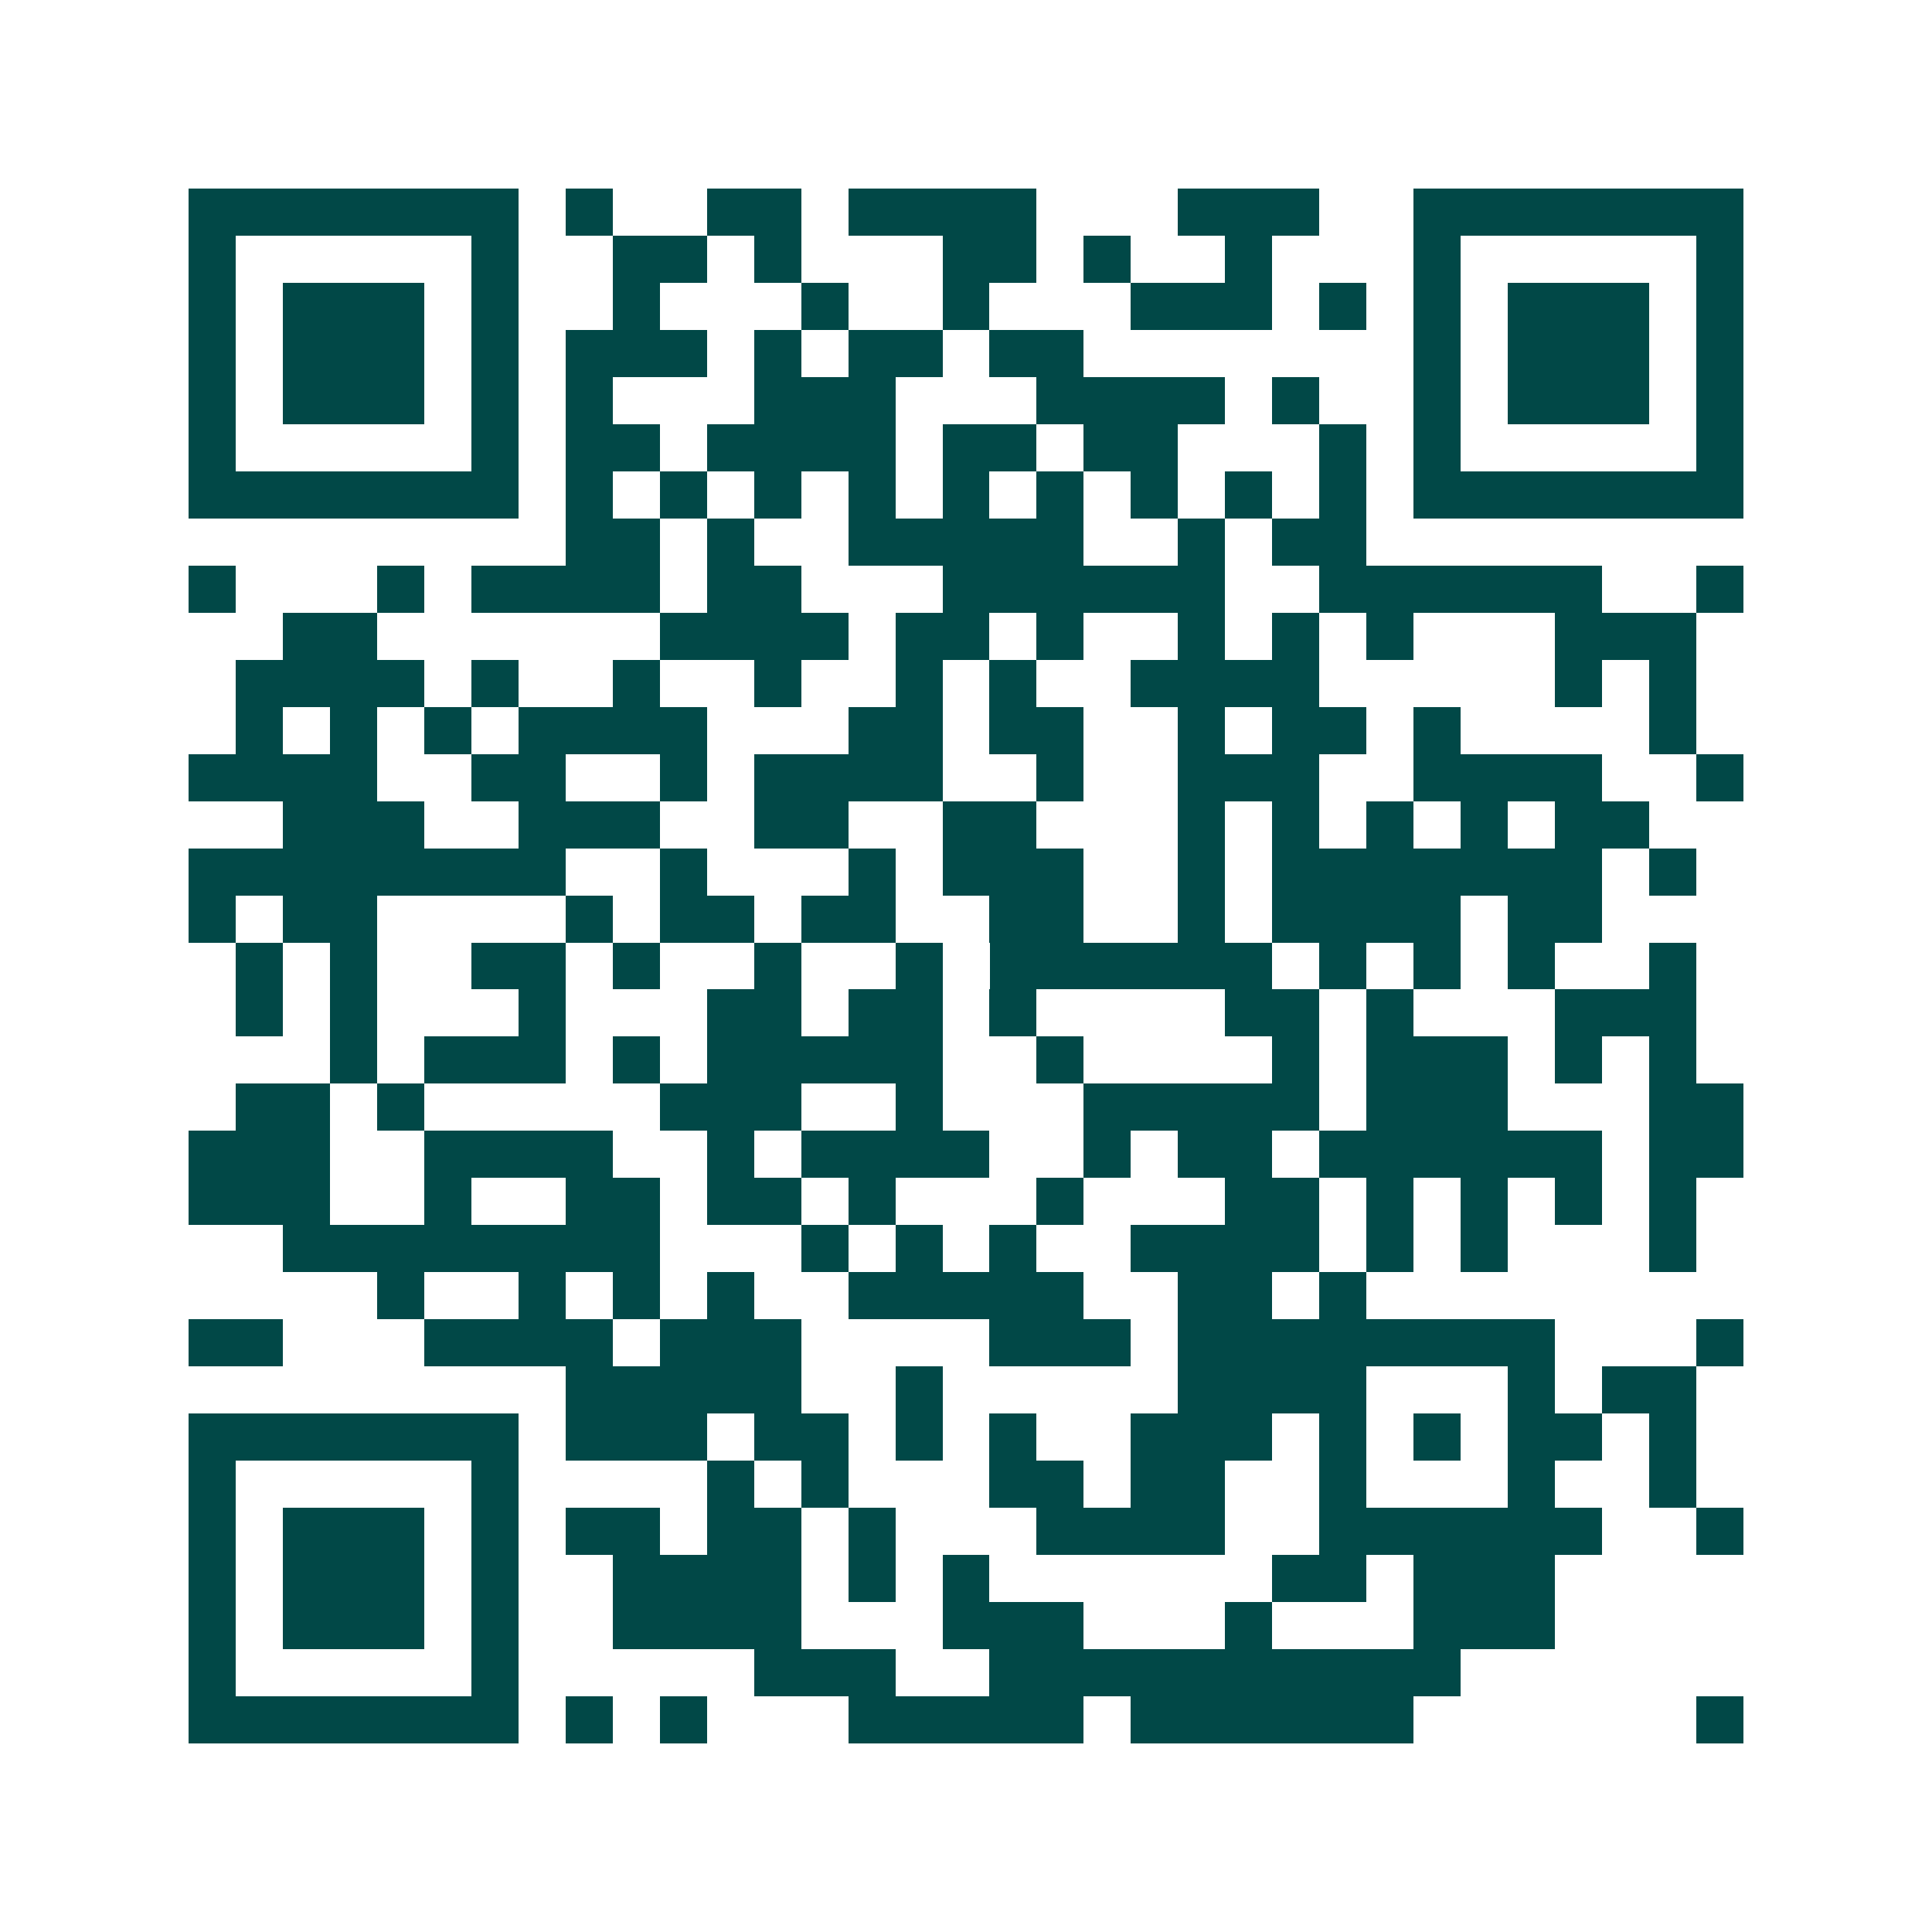<svg xmlns="http://www.w3.org/2000/svg" width="200" height="200" viewBox="0 0 41 41" shape-rendering="crispEdges"><path fill="#ffffff" d="M0 0h41v41H0z"/><path stroke="#014847" d="M4 4.5h7m1 0h1m2 0h2m1 0h4m3 0h3m2 0h7M4 5.5h1m5 0h1m2 0h2m1 0h1m3 0h2m1 0h1m2 0h1m3 0h1m5 0h1M4 6.5h1m1 0h3m1 0h1m2 0h1m3 0h1m2 0h1m3 0h3m1 0h1m1 0h1m1 0h3m1 0h1M4 7.5h1m1 0h3m1 0h1m1 0h3m1 0h1m1 0h2m1 0h2m7 0h1m1 0h3m1 0h1M4 8.5h1m1 0h3m1 0h1m1 0h1m3 0h3m3 0h4m1 0h1m2 0h1m1 0h3m1 0h1M4 9.5h1m5 0h1m1 0h2m1 0h4m1 0h2m1 0h2m3 0h1m1 0h1m5 0h1M4 10.5h7m1 0h1m1 0h1m1 0h1m1 0h1m1 0h1m1 0h1m1 0h1m1 0h1m1 0h1m1 0h7M12 11.5h2m1 0h1m2 0h5m2 0h1m1 0h2M4 12.5h1m3 0h1m1 0h4m1 0h2m3 0h6m2 0h6m2 0h1M6 13.5h2m6 0h4m1 0h2m1 0h1m2 0h1m1 0h1m1 0h1m3 0h3M5 14.5h4m1 0h1m2 0h1m2 0h1m2 0h1m1 0h1m2 0h4m5 0h1m1 0h1M5 15.5h1m1 0h1m1 0h1m1 0h4m3 0h2m1 0h2m2 0h1m1 0h2m1 0h1m4 0h1M4 16.5h4m2 0h2m2 0h1m1 0h4m2 0h1m2 0h3m2 0h4m2 0h1M6 17.5h3m2 0h3m2 0h2m2 0h2m3 0h1m1 0h1m1 0h1m1 0h1m1 0h2M4 18.5h8m2 0h1m3 0h1m1 0h3m2 0h1m1 0h7m1 0h1M4 19.5h1m1 0h2m4 0h1m1 0h2m1 0h2m2 0h2m2 0h1m1 0h4m1 0h2M5 20.5h1m1 0h1m2 0h2m1 0h1m2 0h1m2 0h1m1 0h6m1 0h1m1 0h1m1 0h1m2 0h1M5 21.5h1m1 0h1m3 0h1m3 0h2m1 0h2m1 0h1m4 0h2m1 0h1m3 0h3M7 22.5h1m1 0h3m1 0h1m1 0h5m2 0h1m4 0h1m1 0h3m1 0h1m1 0h1M5 23.5h2m1 0h1m5 0h3m2 0h1m3 0h5m1 0h3m3 0h2M4 24.5h3m2 0h4m2 0h1m1 0h4m2 0h1m1 0h2m1 0h6m1 0h2M4 25.5h3m2 0h1m2 0h2m1 0h2m1 0h1m3 0h1m3 0h2m1 0h1m1 0h1m1 0h1m1 0h1M6 26.5h8m3 0h1m1 0h1m1 0h1m2 0h4m1 0h1m1 0h1m3 0h1M8 27.5h1m2 0h1m1 0h1m1 0h1m2 0h5m2 0h2m1 0h1M4 28.5h2m3 0h4m1 0h3m4 0h3m1 0h8m3 0h1M12 29.5h5m2 0h1m5 0h4m3 0h1m1 0h2M4 30.5h7m1 0h3m1 0h2m1 0h1m1 0h1m2 0h3m1 0h1m1 0h1m1 0h2m1 0h1M4 31.5h1m5 0h1m4 0h1m1 0h1m3 0h2m1 0h2m2 0h1m3 0h1m2 0h1M4 32.5h1m1 0h3m1 0h1m1 0h2m1 0h2m1 0h1m3 0h4m2 0h6m2 0h1M4 33.5h1m1 0h3m1 0h1m2 0h4m1 0h1m1 0h1m6 0h2m1 0h3M4 34.5h1m1 0h3m1 0h1m2 0h4m3 0h3m3 0h1m3 0h3M4 35.5h1m5 0h1m5 0h3m2 0h10M4 36.5h7m1 0h1m1 0h1m3 0h5m1 0h6m6 0h1"/></svg>
